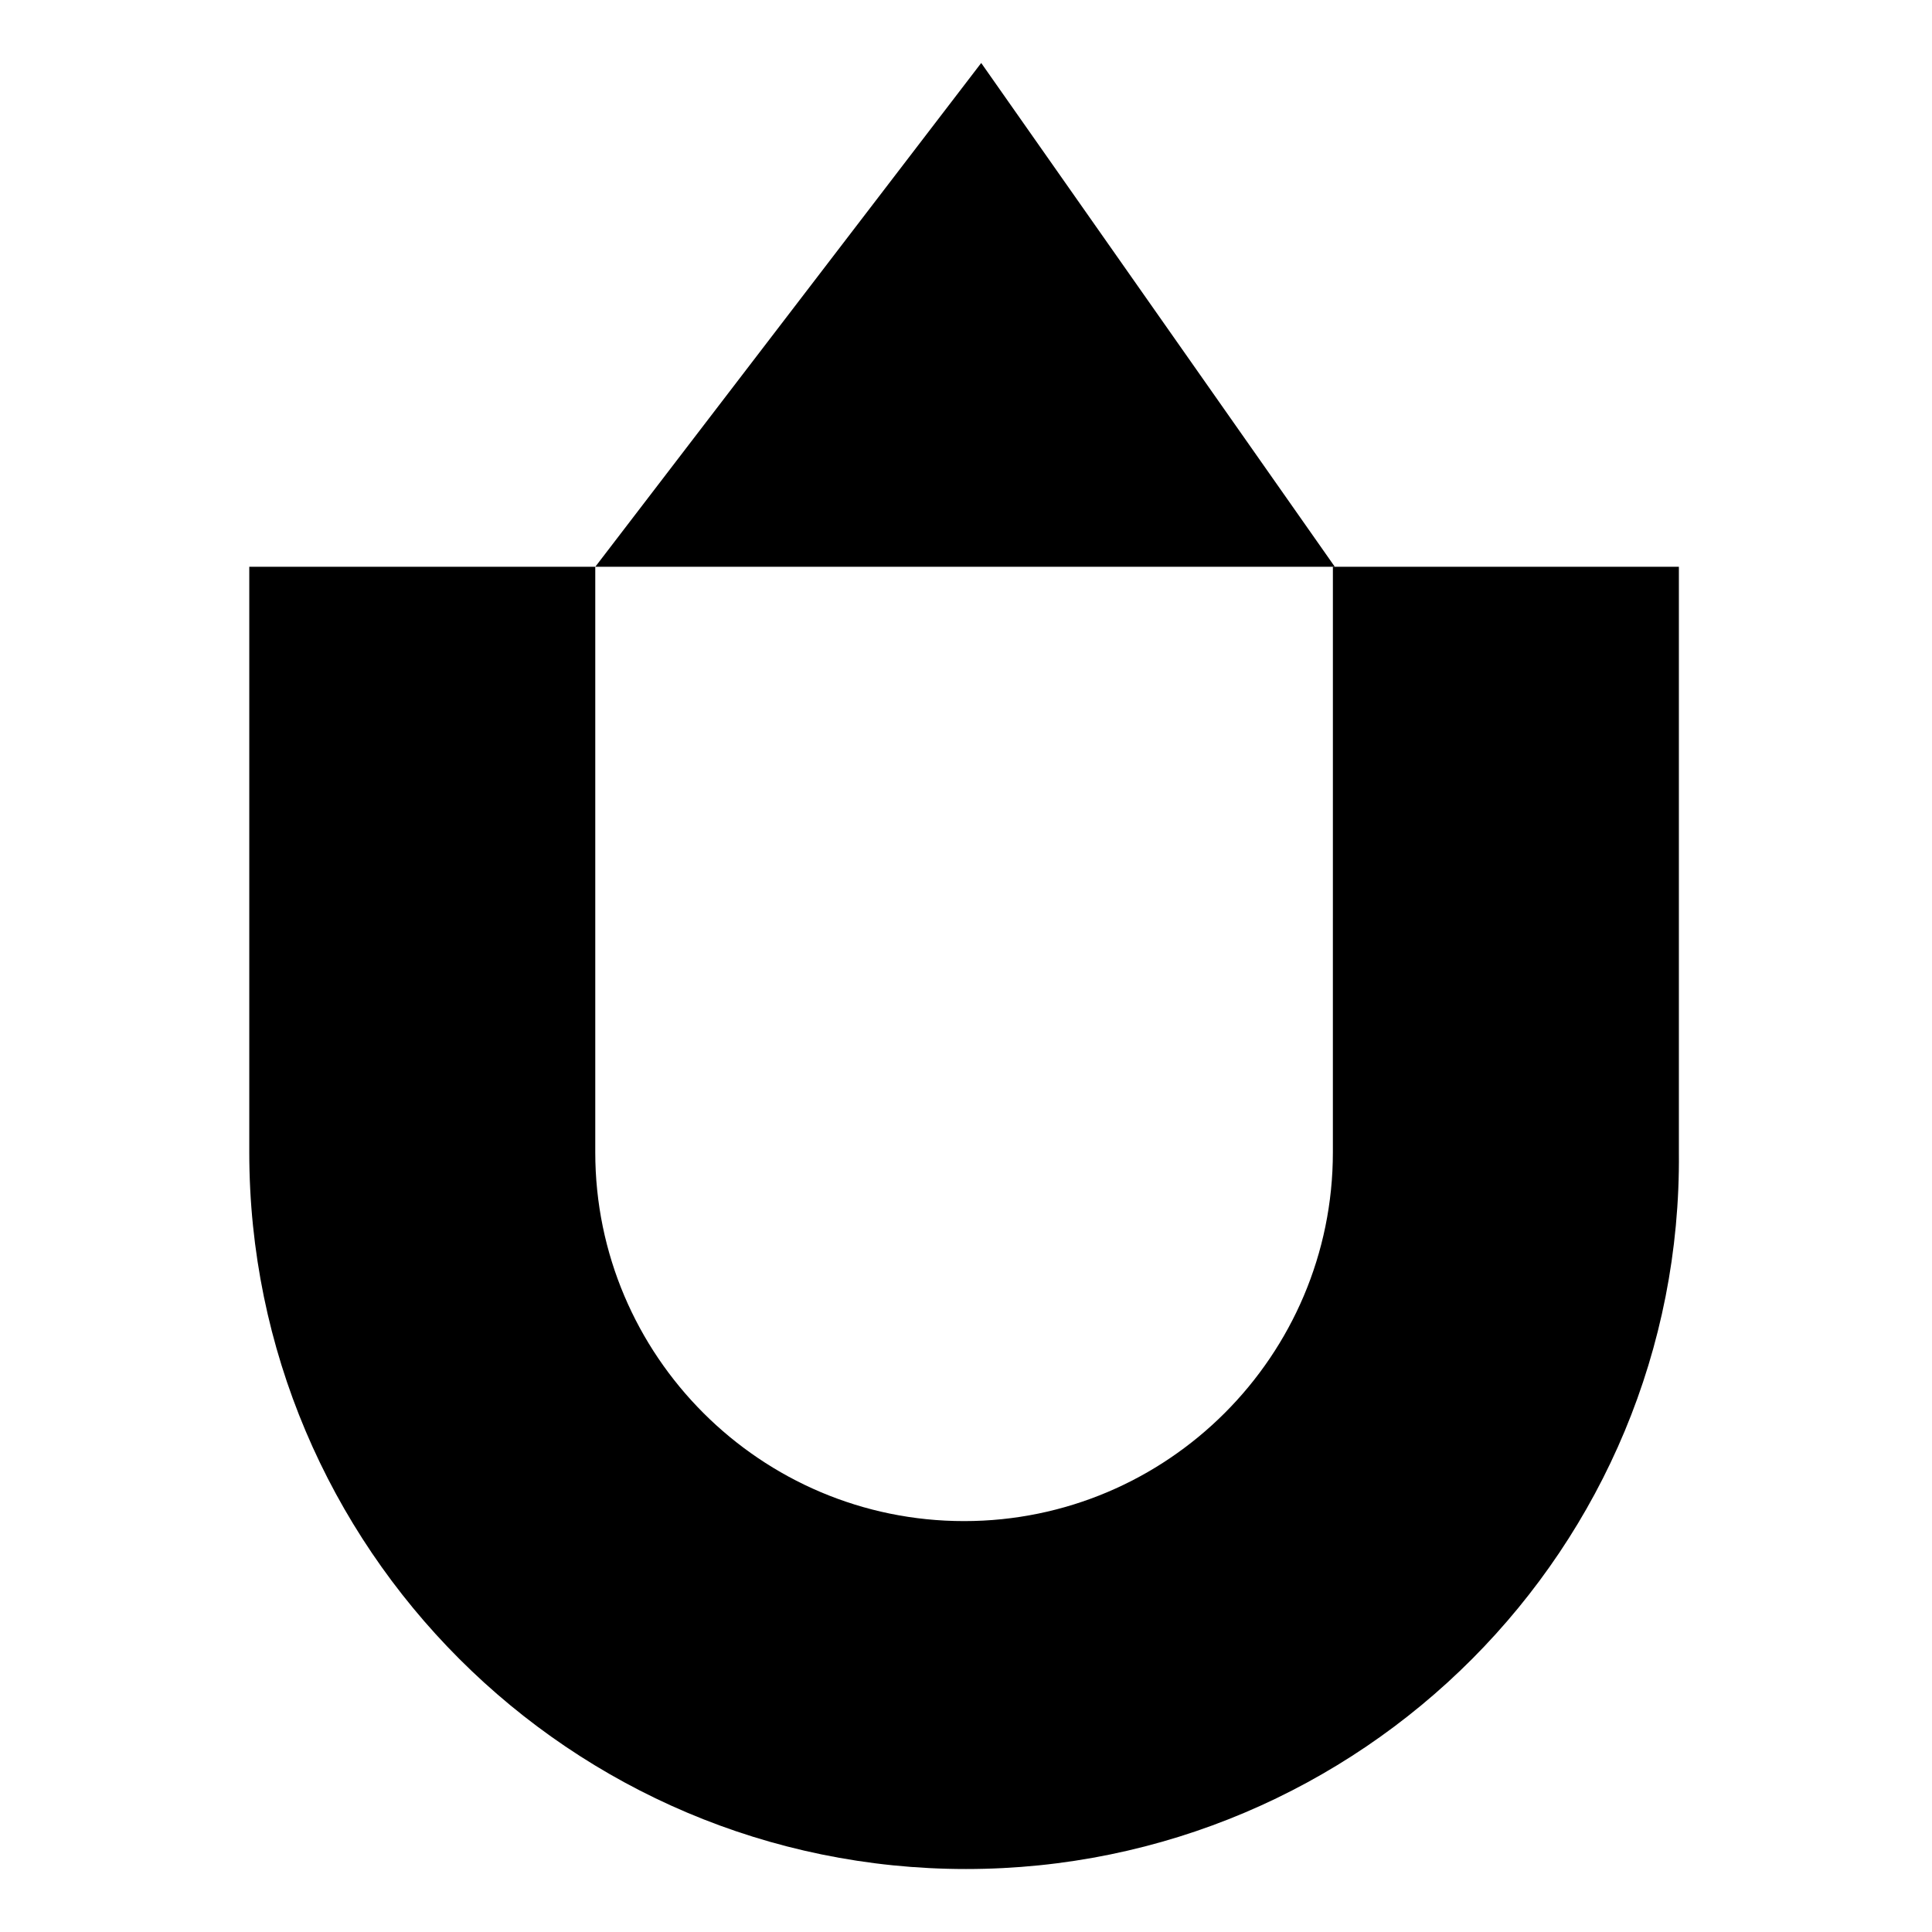 <?xml version="1.0" encoding="UTF-8"?>
<!-- Uploaded to: ICON Repo, www.iconrepo.com, Generator: ICON Repo Mixer Tools -->
<svg fill="#000000" width="800px" height="800px" version="1.1" viewBox="144 144 512 512" xmlns="http://www.w3.org/2000/svg">
 <g>
  <path d="m400 639.31c-104.79 0-189.94-85.145-189.94-189.94v-155.17h91.691v155.17c0 53.906 43.832 97.738 97.738 97.738s97.738-43.832 97.738-97.738l0.004-155.17h91.691v155.17c1.008 104.79-84.137 189.94-188.93 189.94z"/>
  <path d="m497.74 294.2h-195.98l102.27-133.51z"/>
 </g>
</svg>